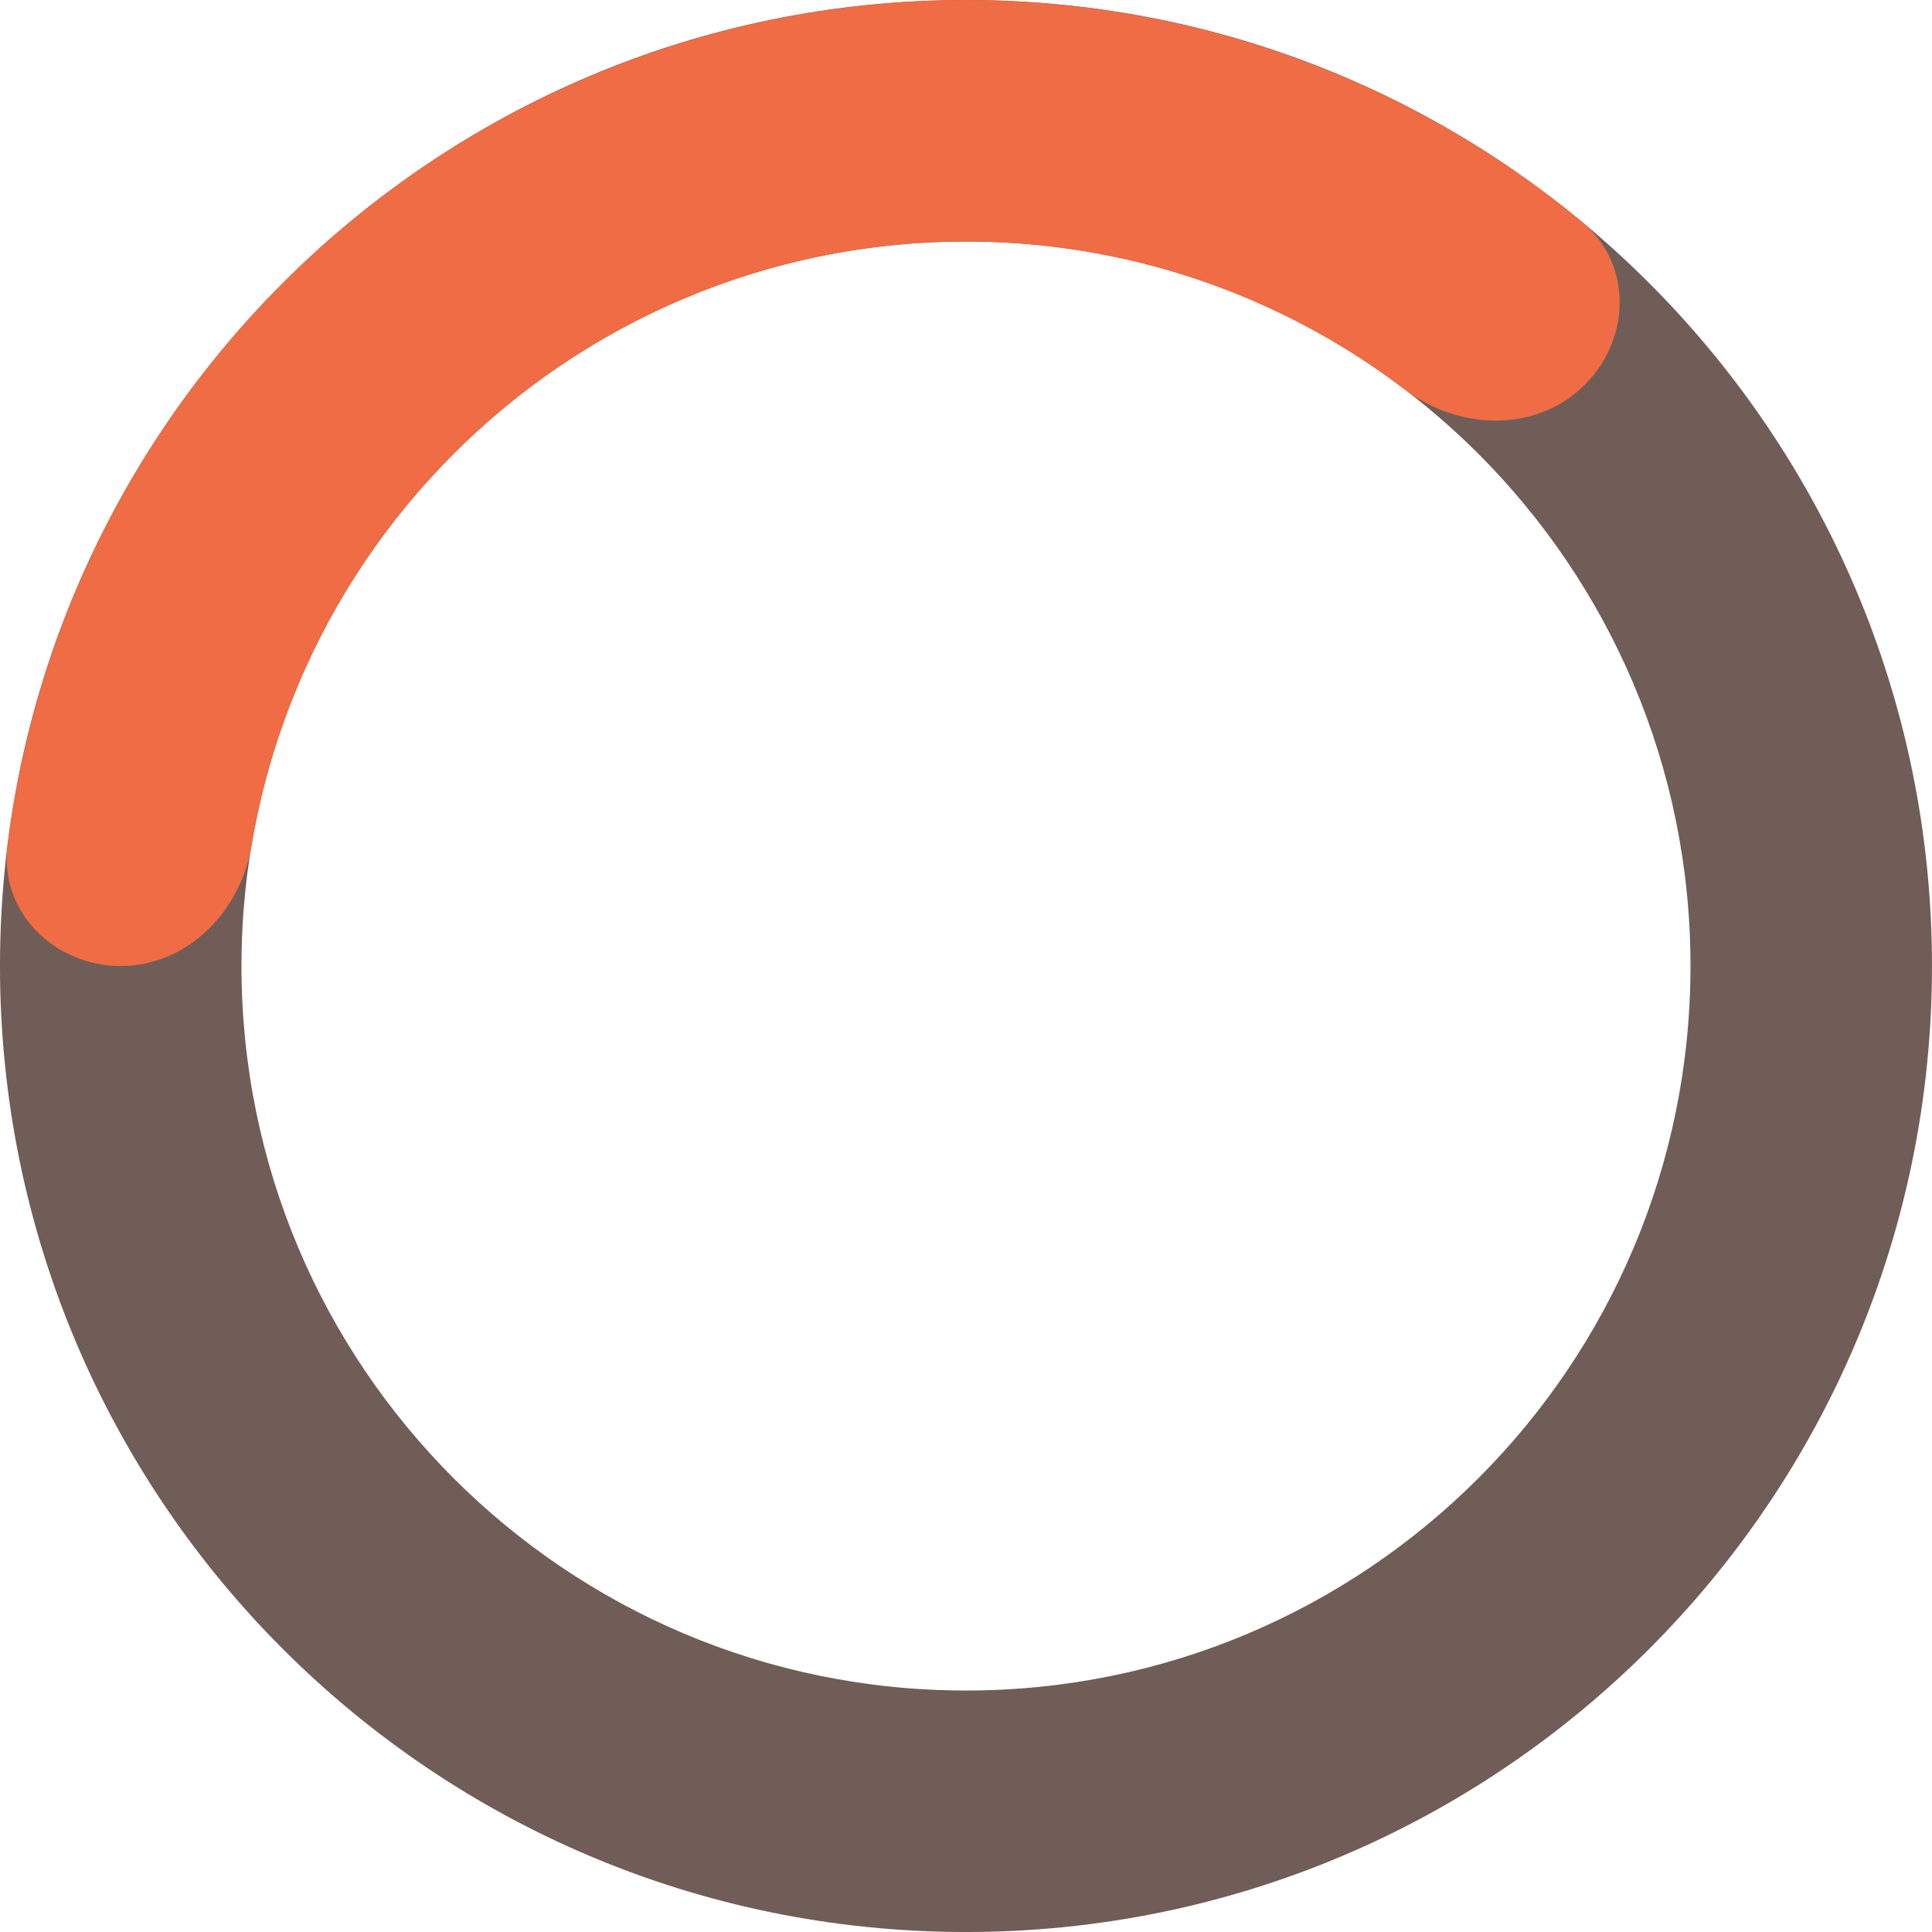 <?xml version="1.0" encoding="UTF-8"?> <svg xmlns="http://www.w3.org/2000/svg" width="260" height="260" viewBox="0 0 260 260" fill="none"><path d="M129.998 260.002C58.201 260.002 -0.002 201.799 -0.002 130.002C-0.002 58.205 58.201 0.002 129.998 0.002C201.795 0.002 259.998 58.205 259.998 130.002C259.998 201.799 201.795 260.002 129.998 260.002ZM129.998 32.502C76.15 32.502 32.498 76.154 32.498 130.002C32.498 183.849 76.15 227.502 129.998 227.502C183.846 227.502 227.498 183.849 227.498 130.002C227.498 76.154 183.846 32.502 129.998 32.502Z" fill="#705D58"></path><path d="M16.248 130C7.273 130 -0.107 122.696 1.012 113.792C3.564 93.484 10.887 73.984 22.478 56.929C37.125 35.376 57.912 18.722 82.142 9.129C106.371 -0.464 132.925 -2.554 158.357 3.131C178.481 7.629 197.167 16.831 212.929 29.888C219.841 35.613 219.46 45.989 212.918 52.133C206.376 58.276 196.159 57.822 189.015 52.39C177.892 43.932 165.028 37.924 151.267 34.848C132.193 30.584 112.278 32.152 94.106 39.347C75.934 46.541 60.343 59.032 49.358 75.197C41.432 86.859 36.167 100.045 33.849 113.825C32.36 122.675 25.223 130 16.248 130Z" fill="#EF6C44"></path></svg> 